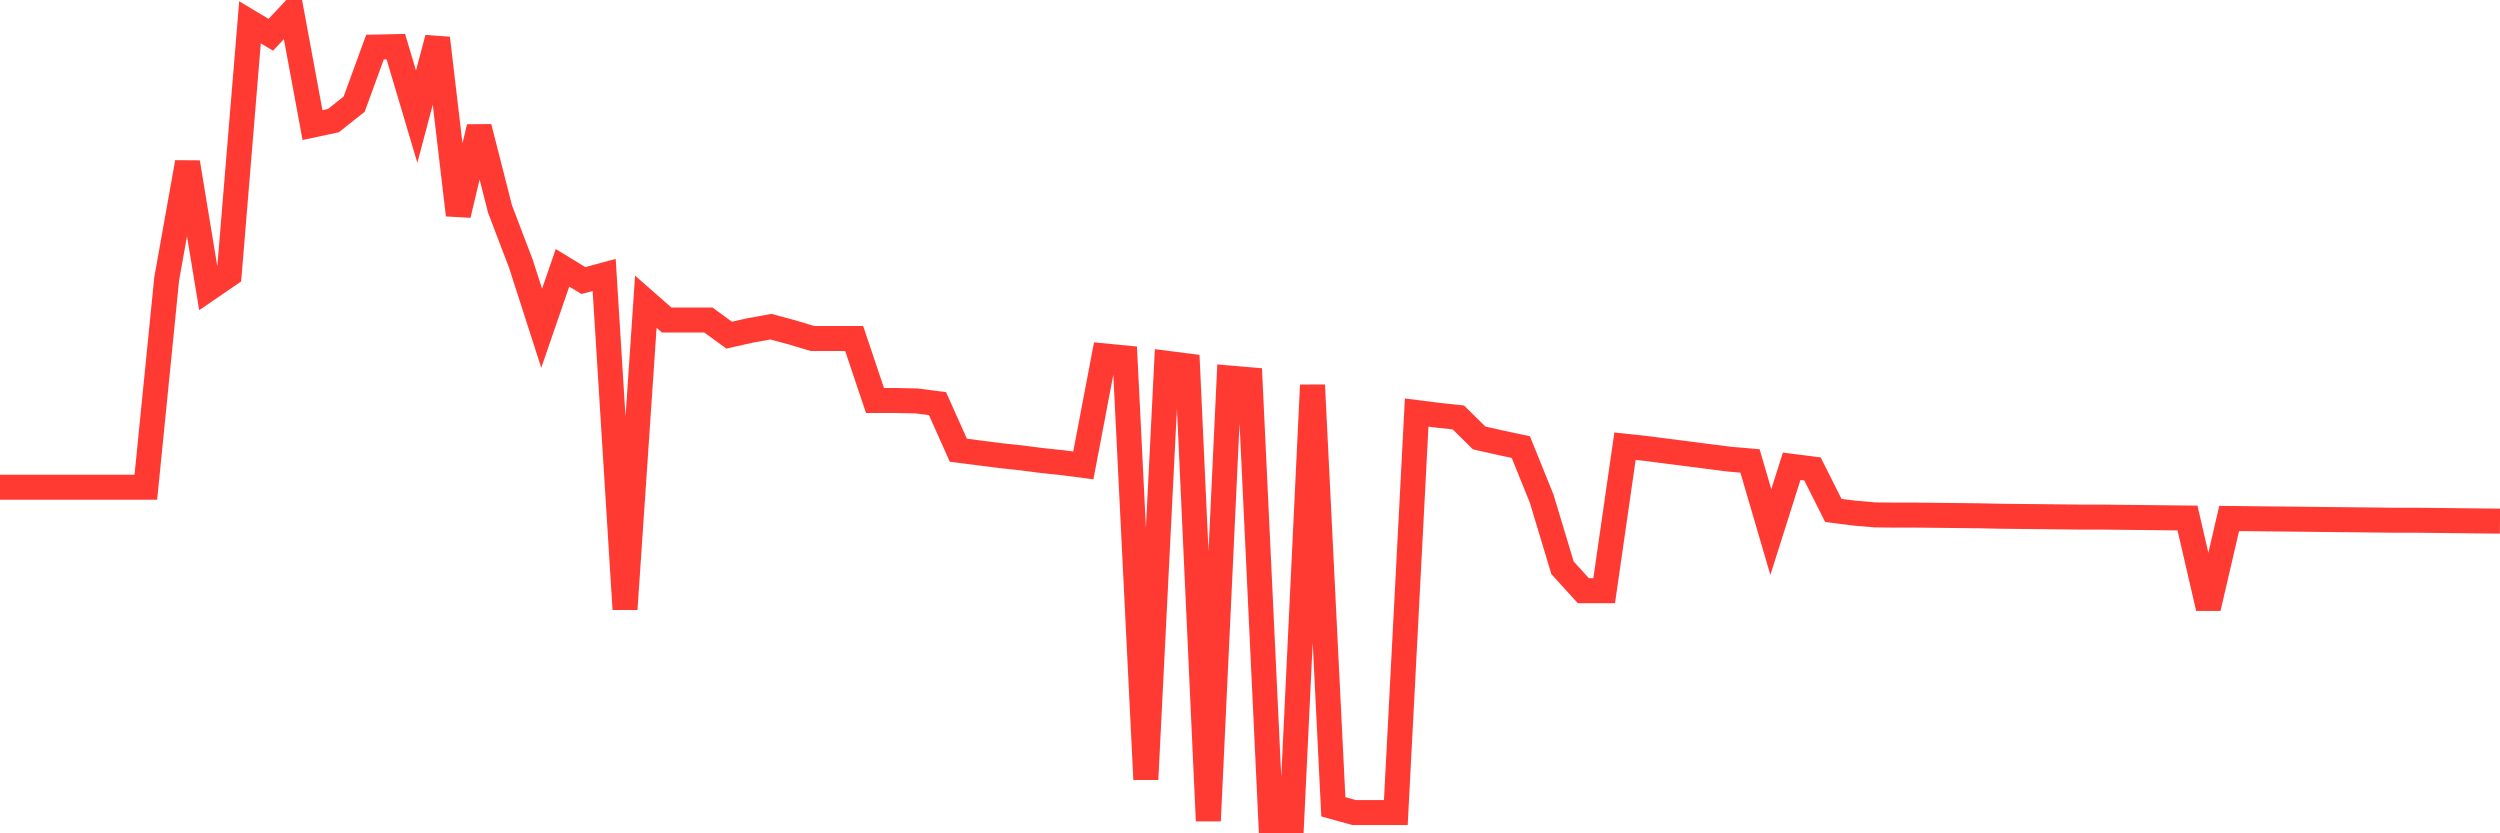 <svg
  xmlns="http://www.w3.org/2000/svg"
  xmlns:xlink="http://www.w3.org/1999/xlink"
  width="120"
  height="40"
  viewBox="0 0 120 40"
  preserveAspectRatio="none"
>
  <polyline
    points="0,23.388 1,23.388 2,23.388 3,23.388 4,23.388 5,23.388 6,23.388 7,23.388 8,13.391 9,7.793 10,13.862 11,13.177 12,1.071 13,1.67 14,0.6 15,6.005 16,5.791 17,4.999 18,2.259 19,2.238 20,5.599 21,1.831 22,10.319 23,6.102 24,10.03 25,12.652 26,15.756 27,12.855 28,13.466 29,13.198 30,29.242 31,14.482 32,15.36 33,15.36 34,15.36 35,16.088 36,15.863 37,15.681 38,15.949 39,16.248 40,16.248 41,16.248 42,19.224 43,19.224 44,19.245 45,19.374 46,21.611 47,21.739 48,21.868 49,21.975 50,22.103 51,22.21 52,22.339 53,17.083 54,17.18 55,37.409 56,17.437 57,17.565 58,39.4 59,18.143 60,18.229 61,39.4 62,39.4 63,18.485 64,38.726 65,39.004 66,39.004 67,39.004 68,19.802 69,19.93 70,20.037 71,21.022 72,21.247 73,21.461 74,23.934 75,27.252 76,28.354 77,28.354 78,21.418 79,21.525 80,21.654 81,21.782 82,21.911 83,22.039 84,22.125 85,25.539 86,22.382 87,22.51 88,24.501 89,24.629 90,24.715 91,24.726 92,24.726 93,24.736 94,24.747 95,24.758 96,24.779 97,24.79 98,24.8 99,24.811 100,24.822 101,24.822 102,24.833 103,24.843 104,24.854 105,24.865 106,29.189 107,24.886 108,24.897 109,24.908 110,24.918 111,24.929 112,24.94 113,24.95 114,24.961 115,24.972 116,24.972 117,24.982 118,24.993 119,25.004 120,25.015"
    fill="none"
    stroke="#ff3a33"
    stroke-width="1.2"
  >
  </polyline>
</svg>